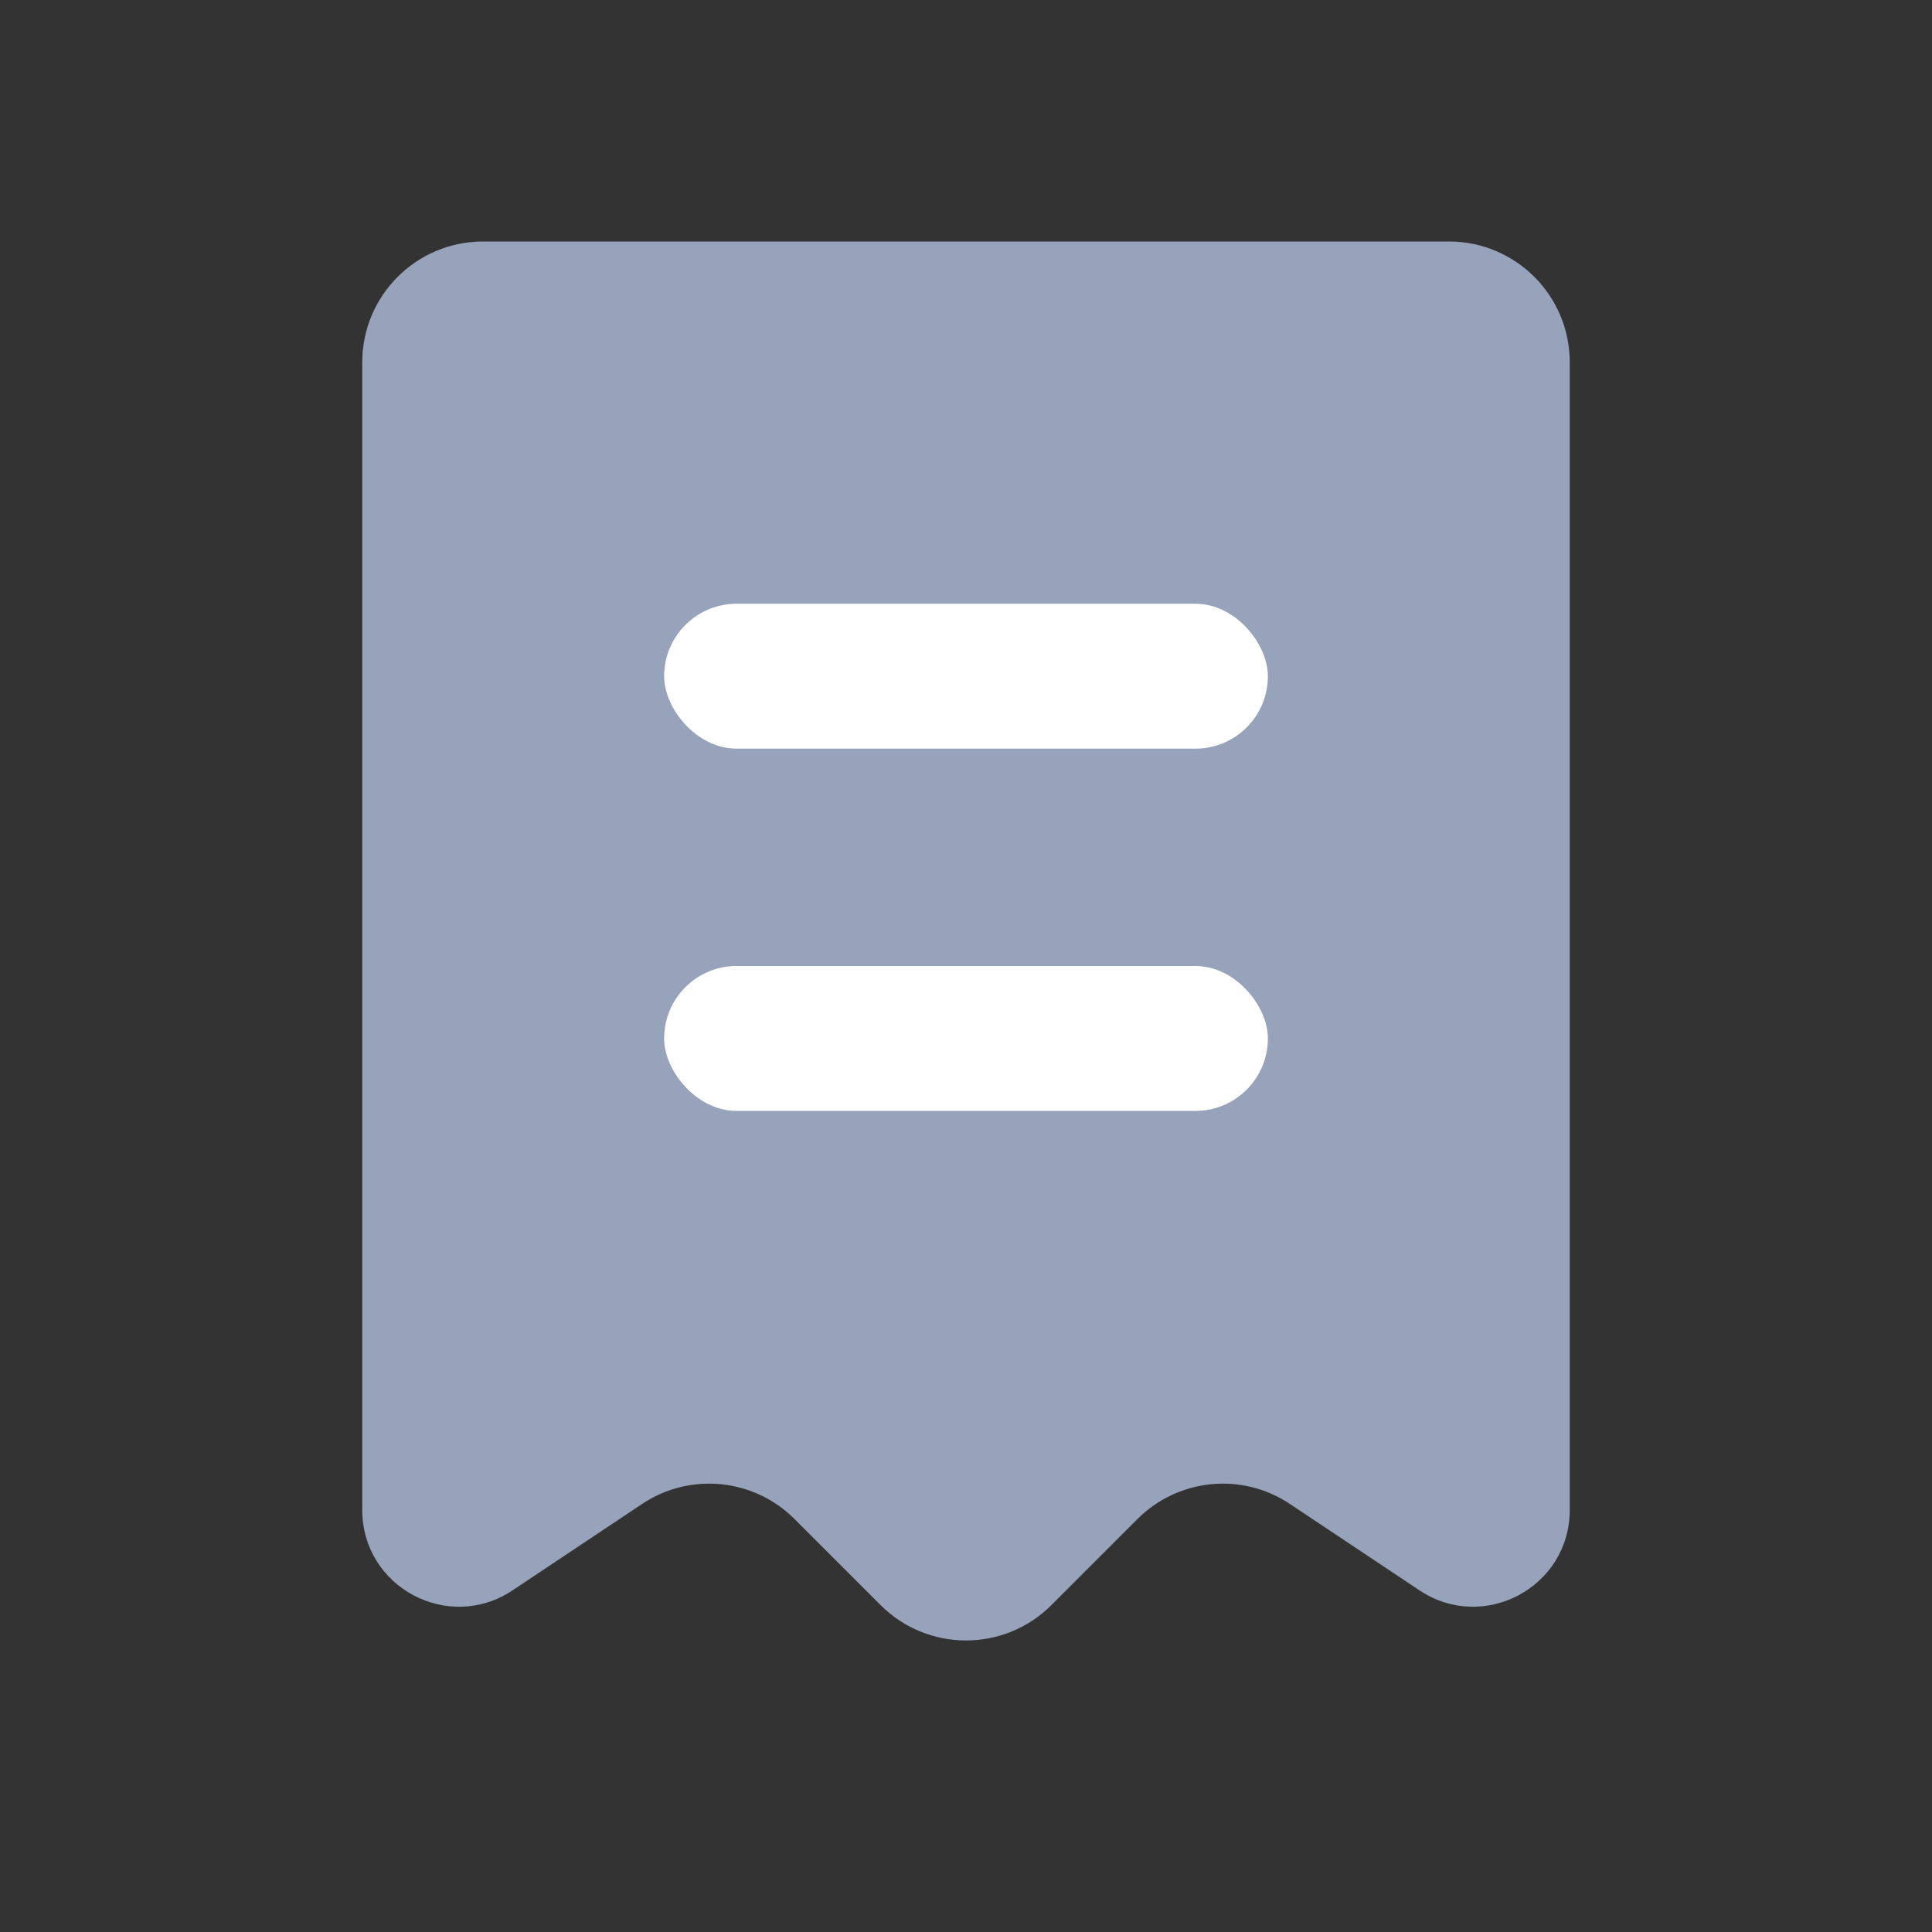 <svg width="16" height="16" viewBox="0 0 16 16" fill="none" xmlns="http://www.w3.org/2000/svg">
<rect x="0" y="0" width="16" height="16" fill="#333333" stroke="none"/>
<path d="M8 6V8.5H10.5" stroke="white" stroke-width="1.2" stroke-linecap="round" stroke-linejoin="round"/>
<path d="M3 3C3 2.448 3.448 2 4 2H12C12.552 2 13 2.448 13 3V12.505C13 13.144 12.288 13.525 11.756 13.171L10.682 12.455C10.286 12.19 9.757 12.243 9.42 12.58L8.707 13.293C8.317 13.683 7.683 13.683 7.293 13.293L6.58 12.58C6.243 12.243 5.715 12.19 5.318 12.455L4.244 13.171C3.712 13.525 3 13.144 3 12.505V3Z" fill="#97A2BB"/>
<rect x="5.5" y="5" width="5" height="1.2" rx="0.6" fill="white"/>
<rect x="5.5" y="8" width="5" height="1.2" rx="0.6" fill="white"/>
</svg>

